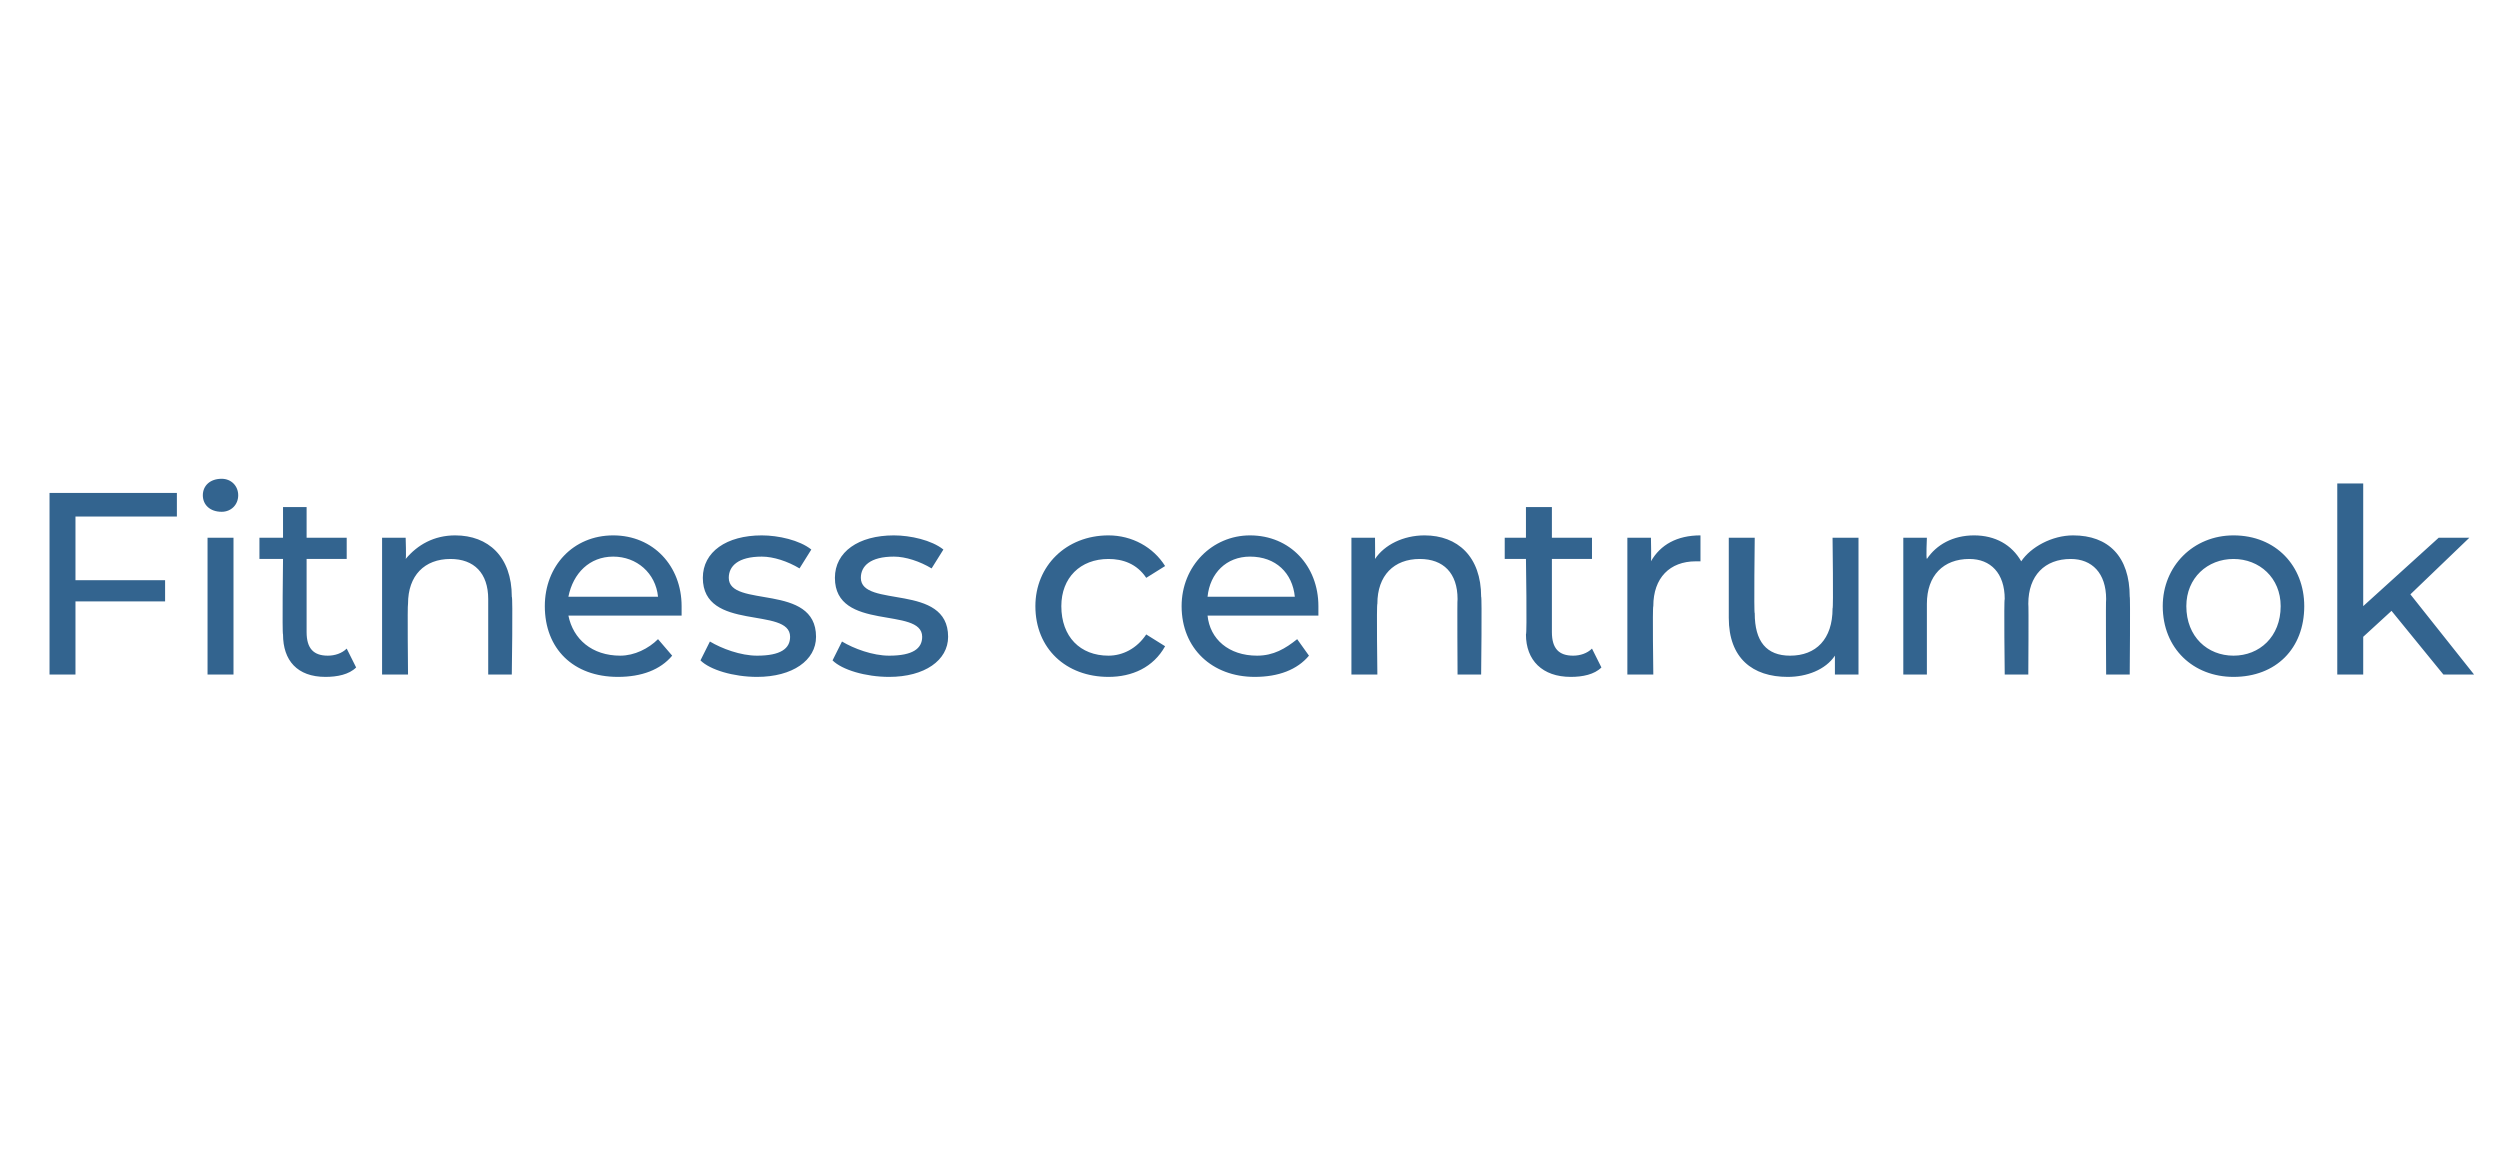 <?xml version="1.0" standalone="no"?><!DOCTYPE svg PUBLIC "-//W3C//DTD SVG 1.1//EN" "http://www.w3.org/Graphics/SVG/1.1/DTD/svg11.dtd"><svg xmlns="http://www.w3.org/2000/svg" version="1.1" width="106px" height="49.8px" viewBox="0 -1 106 49.8" style="top:-1px"><desc>Fitness centrumok</desc><defs/><g id="Polygon32230"><path d="m3.2 20.9v2.7h3.8v.9H3.2v3.1H2.1v-7.7h5.4v1H3.2zm5.4-.9c0-.4.3-.7.8-.7c.4 0 .7.3.7.7c0 .4-.3.7-.7.7c-.5 0-.8-.3-.8-.7zm.2 1.8h1.1v5.8H8.8v-5.8zm6.3 5.5c-.3.3-.8.4-1.3.4c-1.2 0-1.8-.7-1.8-1.8c-.04-.03 0-3.2 0-3.2h-1v-.9h1v-1.3h1v1.3h1.7v.9H13v3.1c0 .7.3 1 .9 1c.3 0 .6-.1.8-.3l.4.8zm6.6-3c.05-.02 0 3.3 0 3.3h-1v-3.2c0-1.1-.6-1.7-1.6-1.7c-1.1 0-1.8.7-1.8 1.9c-.03.03 0 3 0 3h-1.1v-5.8h1s.03.88 0 .9c.5-.6 1.2-1 2.1-1c1.4 0 2.4.9 2.4 2.6zm7.2.8h-4.8c.2 1 1 1.7 2.2 1.7c.6 0 1.2-.3 1.6-.7l.6.7c-.5.6-1.3.9-2.3.9c-1.9 0-3.1-1.2-3.1-3c0-1.7 1.2-3 2.9-3c1.7 0 2.9 1.3 2.9 3v.4zm-4.8-.8h3.8c-.1-1-.9-1.7-1.9-1.7c-1 0-1.7.7-1.9 1.7zm5.6 2.7l.4-.8c.5.3 1.3.6 2 .6c1 0 1.4-.3 1.4-.8c0-1.3-3.7-.2-3.7-2.5c0-1.1 1-1.8 2.5-1.8c.7 0 1.6.2 2.1.6l-.5.8c-.5-.3-1.1-.5-1.6-.5c-1 0-1.4.4-1.4.9c0 1.3 3.7.2 3.7 2.5c0 1-1 1.7-2.5 1.7c-1 0-2-.3-2.4-.7zm5.6 0l.4-.8c.5.3 1.3.6 2 .6c1 0 1.4-.3 1.4-.8c0-1.3-3.7-.2-3.7-2.5c0-1.1 1-1.8 2.5-1.8c.7 0 1.6.2 2.1.6l-.5.8c-.5-.3-1.1-.5-1.6-.5c-1 0-1.4.4-1.4.9c0 1.3 3.7.2 3.7 2.5c0 1-1 1.7-2.5 1.7c-1 0-2-.3-2.4-.7zm8.6-2.3c0-1.7 1.3-3 3.1-3c1 0 1.9.5 2.4 1.3l-.8.5c-.4-.6-1-.8-1.6-.8c-1.2 0-2 .8-2 2c0 1.3.8 2.1 2 2.1c.6 0 1.2-.3 1.6-.9l.8.5c-.5.9-1.4 1.3-2.4 1.3c-1.8 0-3.1-1.2-3.1-3zm12 .4h-4.7c.1 1 .9 1.7 2.1 1.7c.7 0 1.2-.3 1.7-.7l.5.7c-.5.6-1.3.9-2.3.9c-1.8 0-3.1-1.2-3.1-3c0-1.7 1.3-3 2.9-3c1.7 0 2.9 1.3 2.9 3v.4zm-4.7-.8h3.7c-.1-1-.8-1.7-1.9-1.7c-1 0-1.7.7-1.8 1.7zm11.6 0c.04-.02 0 3.3 0 3.3h-1s-.02-3.2 0-3.2c0-1.1-.6-1.7-1.6-1.7c-1.1 0-1.8.7-1.8 1.9c-.04.03 0 3 0 3h-1.1v-5.8h1s.01.88 0 .9c.4-.6 1.2-1 2.1-1c1.4 0 2.4.9 2.4 2.6zm5.1 3c-.3.3-.8.4-1.3.4c-1.2 0-1.9-.7-1.9-1.8c.05-.03 0-3.2 0-3.2h-.9v-.9h.9v-1.3h1.1v1.3h1.7v.9h-1.7v3.1c0 .7.3 1 .9 1c.3 0 .6-.1.8-.3l.4.8zm4.2-5.6v1.1h-.2c-1.1 0-1.8.7-1.8 1.9c-.04.03 0 2.9 0 2.9H69v-5.8h1s.02.98 0 1c.4-.7 1.1-1.1 2.1-1.1zm6.7.1v5.8h-1v-.8c-.4.6-1.2.9-2 .9c-1.5 0-2.5-.8-2.5-2.5v-3.4h1.1s-.04 3.24 0 3.2c0 1.2.5 1.8 1.5 1.8c1.1 0 1.8-.7 1.8-2c.04.02 0-3 0-3h1.1zm11.5 2.5c.03-.02 0 3.3 0 3.3h-1s-.02-3.2 0-3.2c0-1.1-.6-1.7-1.5-1.7c-1.1 0-1.8.7-1.8 1.9c.02.03 0 3 0 3h-1s-.04-3.2 0-3.2c0-1.1-.6-1.7-1.5-1.7c-1.1 0-1.8.7-1.8 1.9v3h-1v-5.8h1s-.04.87 0 .9c.4-.6 1.1-1 2-1c.9 0 1.6.4 2 1.1c.4-.6 1.3-1.1 2.2-1.1c1.5 0 2.4.9 2.4 2.6zm1.4.4c0-1.7 1.3-3 3-3c1.8 0 3 1.3 3 3c0 1.8-1.2 3-3 3c-1.7 0-3-1.2-3-3zm5 0c0-1.2-.9-2-2-2c-1.1 0-2 .8-2 2c0 1.3.9 2.1 2 2.1c1.1 0 2-.8 2-2.1zm4.7.2l-1.2 1.1v1.6h-1.1v-8.1h1.1v5.2l3.2-2.9h1.3l-2.5 2.4l2.7 3.4h-1.3l-2.2-2.7z" stroke="none" fill="#33648f"/></g></svg>